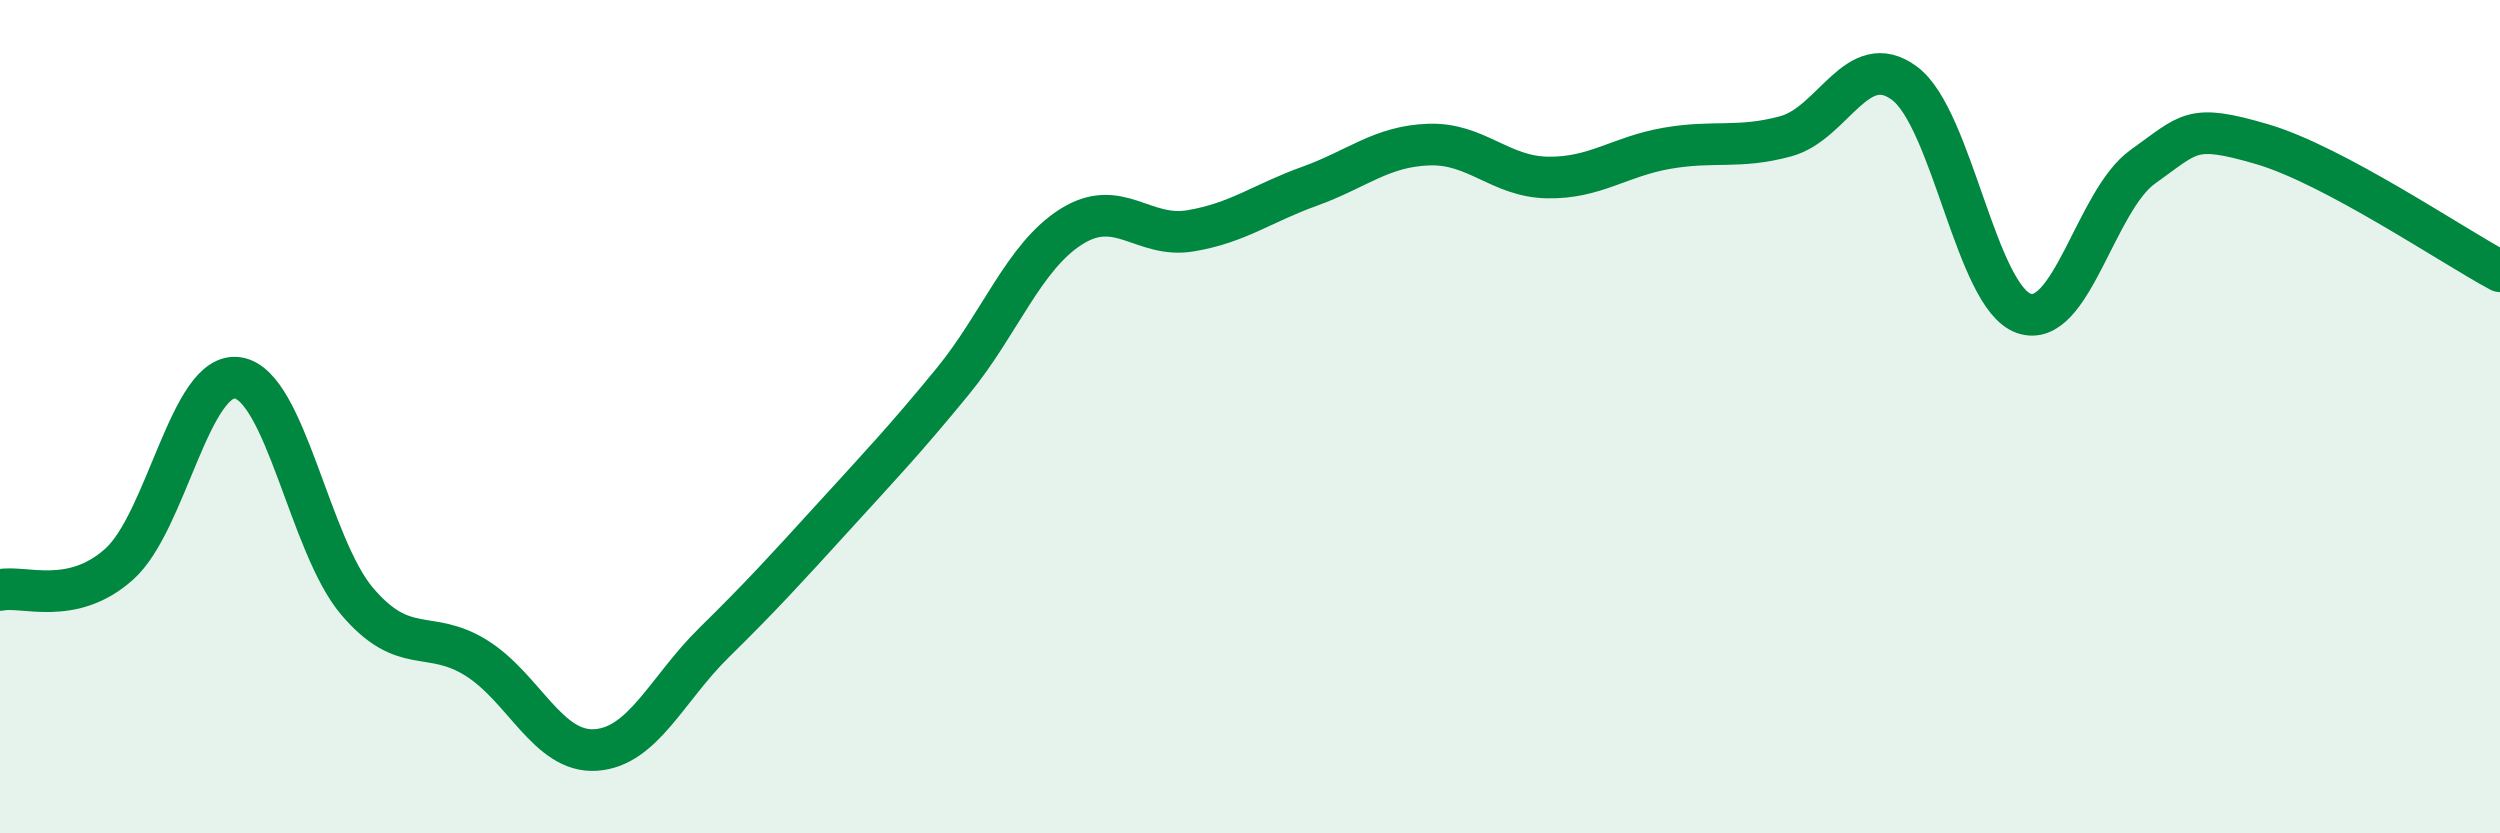 
    <svg width="60" height="20" viewBox="0 0 60 20" xmlns="http://www.w3.org/2000/svg">
      <path
        d="M 0,14.16 C 0.57,14.04 1.72,14.56 2.86,13.54 C 4,12.52 4.57,8.89 5.71,9.07 C 6.85,9.25 7.43,13.09 8.57,14.43 C 9.71,15.77 10.29,15.08 11.43,15.79 C 12.57,16.5 13.15,18.07 14.29,18 C 15.43,17.93 16,16.54 17.14,15.42 C 18.28,14.3 18.86,13.66 20,12.41 C 21.14,11.16 21.72,10.55 22.86,9.16 C 24,7.77 24.57,6.16 25.71,5.44 C 26.85,4.72 27.43,5.73 28.57,5.54 C 29.71,5.35 30.29,4.88 31.43,4.47 C 32.57,4.06 33.15,3.51 34.29,3.47 C 35.43,3.43 36,4.24 37.14,4.26 C 38.28,4.28 38.86,3.76 40,3.56 C 41.14,3.36 41.72,3.58 42.86,3.27 C 44,2.96 44.57,1.15 45.71,2 C 46.85,2.85 47.43,7.12 48.57,7.52 C 49.71,7.92 50.29,4.81 51.43,4 C 52.57,3.19 52.58,2.96 54.29,3.46 C 56,3.96 58.86,5.9 60,6.51L60 20L0 20Z"
        fill="#008740"
        opacity="0.1"
        stroke-linecap="round"
        stroke-linejoin="round"
      />
      <path
        d="M 0,14.16 C 0.57,14.04 1.72,14.56 2.86,13.54 C 4,12.52 4.57,8.89 5.71,9.07 C 6.85,9.25 7.43,13.09 8.57,14.43 C 9.71,15.77 10.29,15.08 11.43,15.79 C 12.57,16.5 13.15,18.07 14.29,18 C 15.43,17.93 16,16.54 17.14,15.42 C 18.28,14.3 18.86,13.66 20,12.41 C 21.14,11.16 21.72,10.55 22.86,9.16 C 24,7.77 24.57,6.16 25.71,5.44 C 26.85,4.72 27.43,5.73 28.57,5.54 C 29.71,5.35 30.29,4.88 31.43,4.47 C 32.57,4.06 33.15,3.51 34.29,3.47 C 35.43,3.43 36,4.24 37.14,4.26 C 38.28,4.28 38.86,3.76 40,3.56 C 41.14,3.36 41.72,3.58 42.86,3.27 C 44,2.96 44.57,1.15 45.71,2 C 46.85,2.85 47.43,7.12 48.57,7.52 C 49.71,7.92 50.29,4.81 51.43,4 C 52.57,3.19 52.58,2.96 54.29,3.46 C 56,3.96 58.86,5.9 60,6.51"
        stroke="#008740"
        stroke-width="1"
        fill="none"
        stroke-linecap="round"
        stroke-linejoin="round"
      />
    </svg>
  